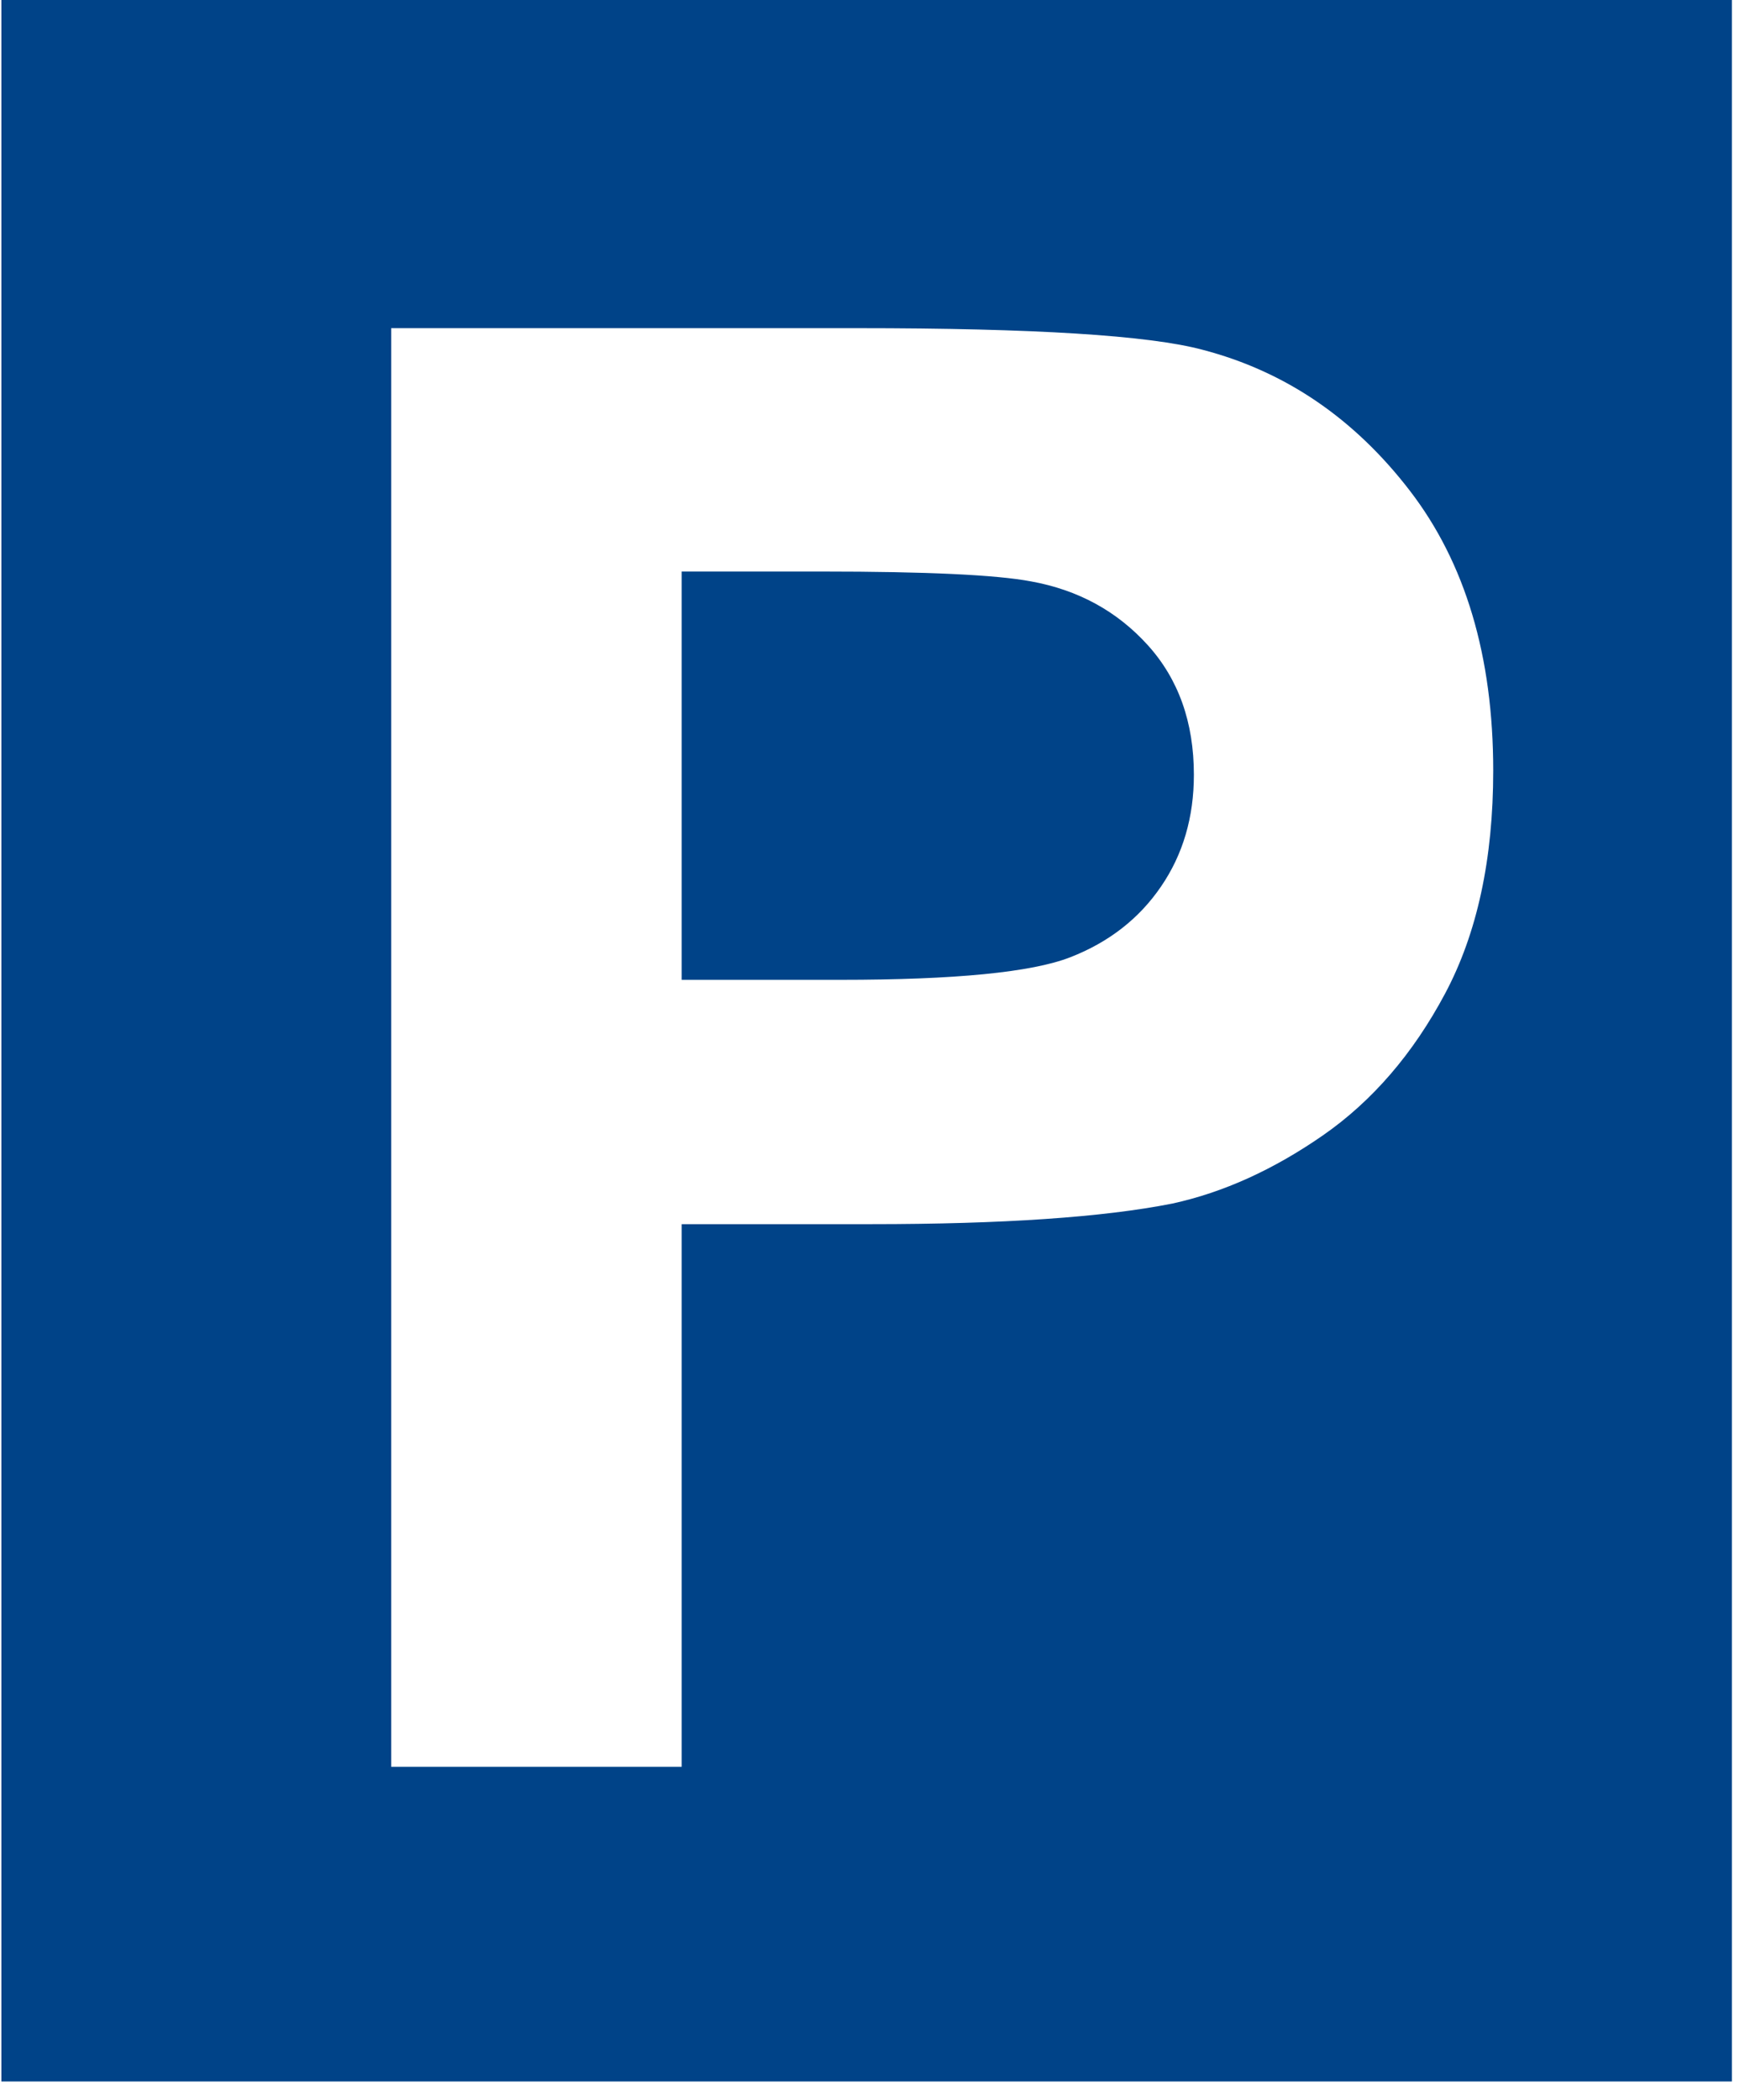 <?xml version="1.0" encoding="UTF-8" standalone="no"?>
<!DOCTYPE svg PUBLIC "-//W3C//DTD SVG 1.1//EN" "http://www.w3.org/Graphics/SVG/1.1/DTD/svg11.dtd">
<svg width="100%" height="100%" viewBox="0 0 29 35" version="1.1" xmlns="http://www.w3.org/2000/svg" xmlns:xlink="http://www.w3.org/1999/xlink" xml:space="preserve" xmlns:serif="http://www.serif.com/" style="fill-rule:evenodd;clip-rule:evenodd;stroke-linejoin:round;stroke-miterlimit:2;">
    <g transform="matrix(1,0,0,1,-10774.6,-9011.52)">
        <g transform="matrix(1,0,0,1,10788.3,9036.68)">
            <path d="M0,-15.635C1.744,-15.635 2.905,-15.58 3.483,-15.471C4.269,-15.329 4.917,-14.975 5.43,-14.408C5.942,-13.841 6.198,-13.121 6.198,-12.249C6.198,-11.54 6.016,-10.919 5.65,-10.385C5.285,-9.85 4.78,-9.457 4.138,-9.207C3.494,-8.956 2.218,-8.831 0.311,-8.831L-2.339,-8.831L-2.339,-15.635L0,-15.635ZM-2.339,4.285L-2.339,-4.759L0.817,-4.759C3.009,-4.759 4.683,-4.873 5.838,-5.102C6.688,-5.287 7.525,-5.667 8.349,-6.239C9.172,-6.811 9.851,-7.599 10.385,-8.602C10.919,-9.605 11.187,-10.843 11.187,-12.315C11.187,-14.223 10.723,-15.779 9.796,-16.984C8.869,-18.189 7.72,-18.971 6.346,-19.33C5.451,-19.571 3.532,-19.691 0.589,-19.691L-7.18,-19.691L-7.18,4.285L-2.339,4.285ZM15.165,9.529L-13.677,9.529L-13.677,-25.164L15.165,-25.164L15.165,9.529Z" style="fill:rgb(0,67,136);"/>
        </g>
    </g>
</svg>
